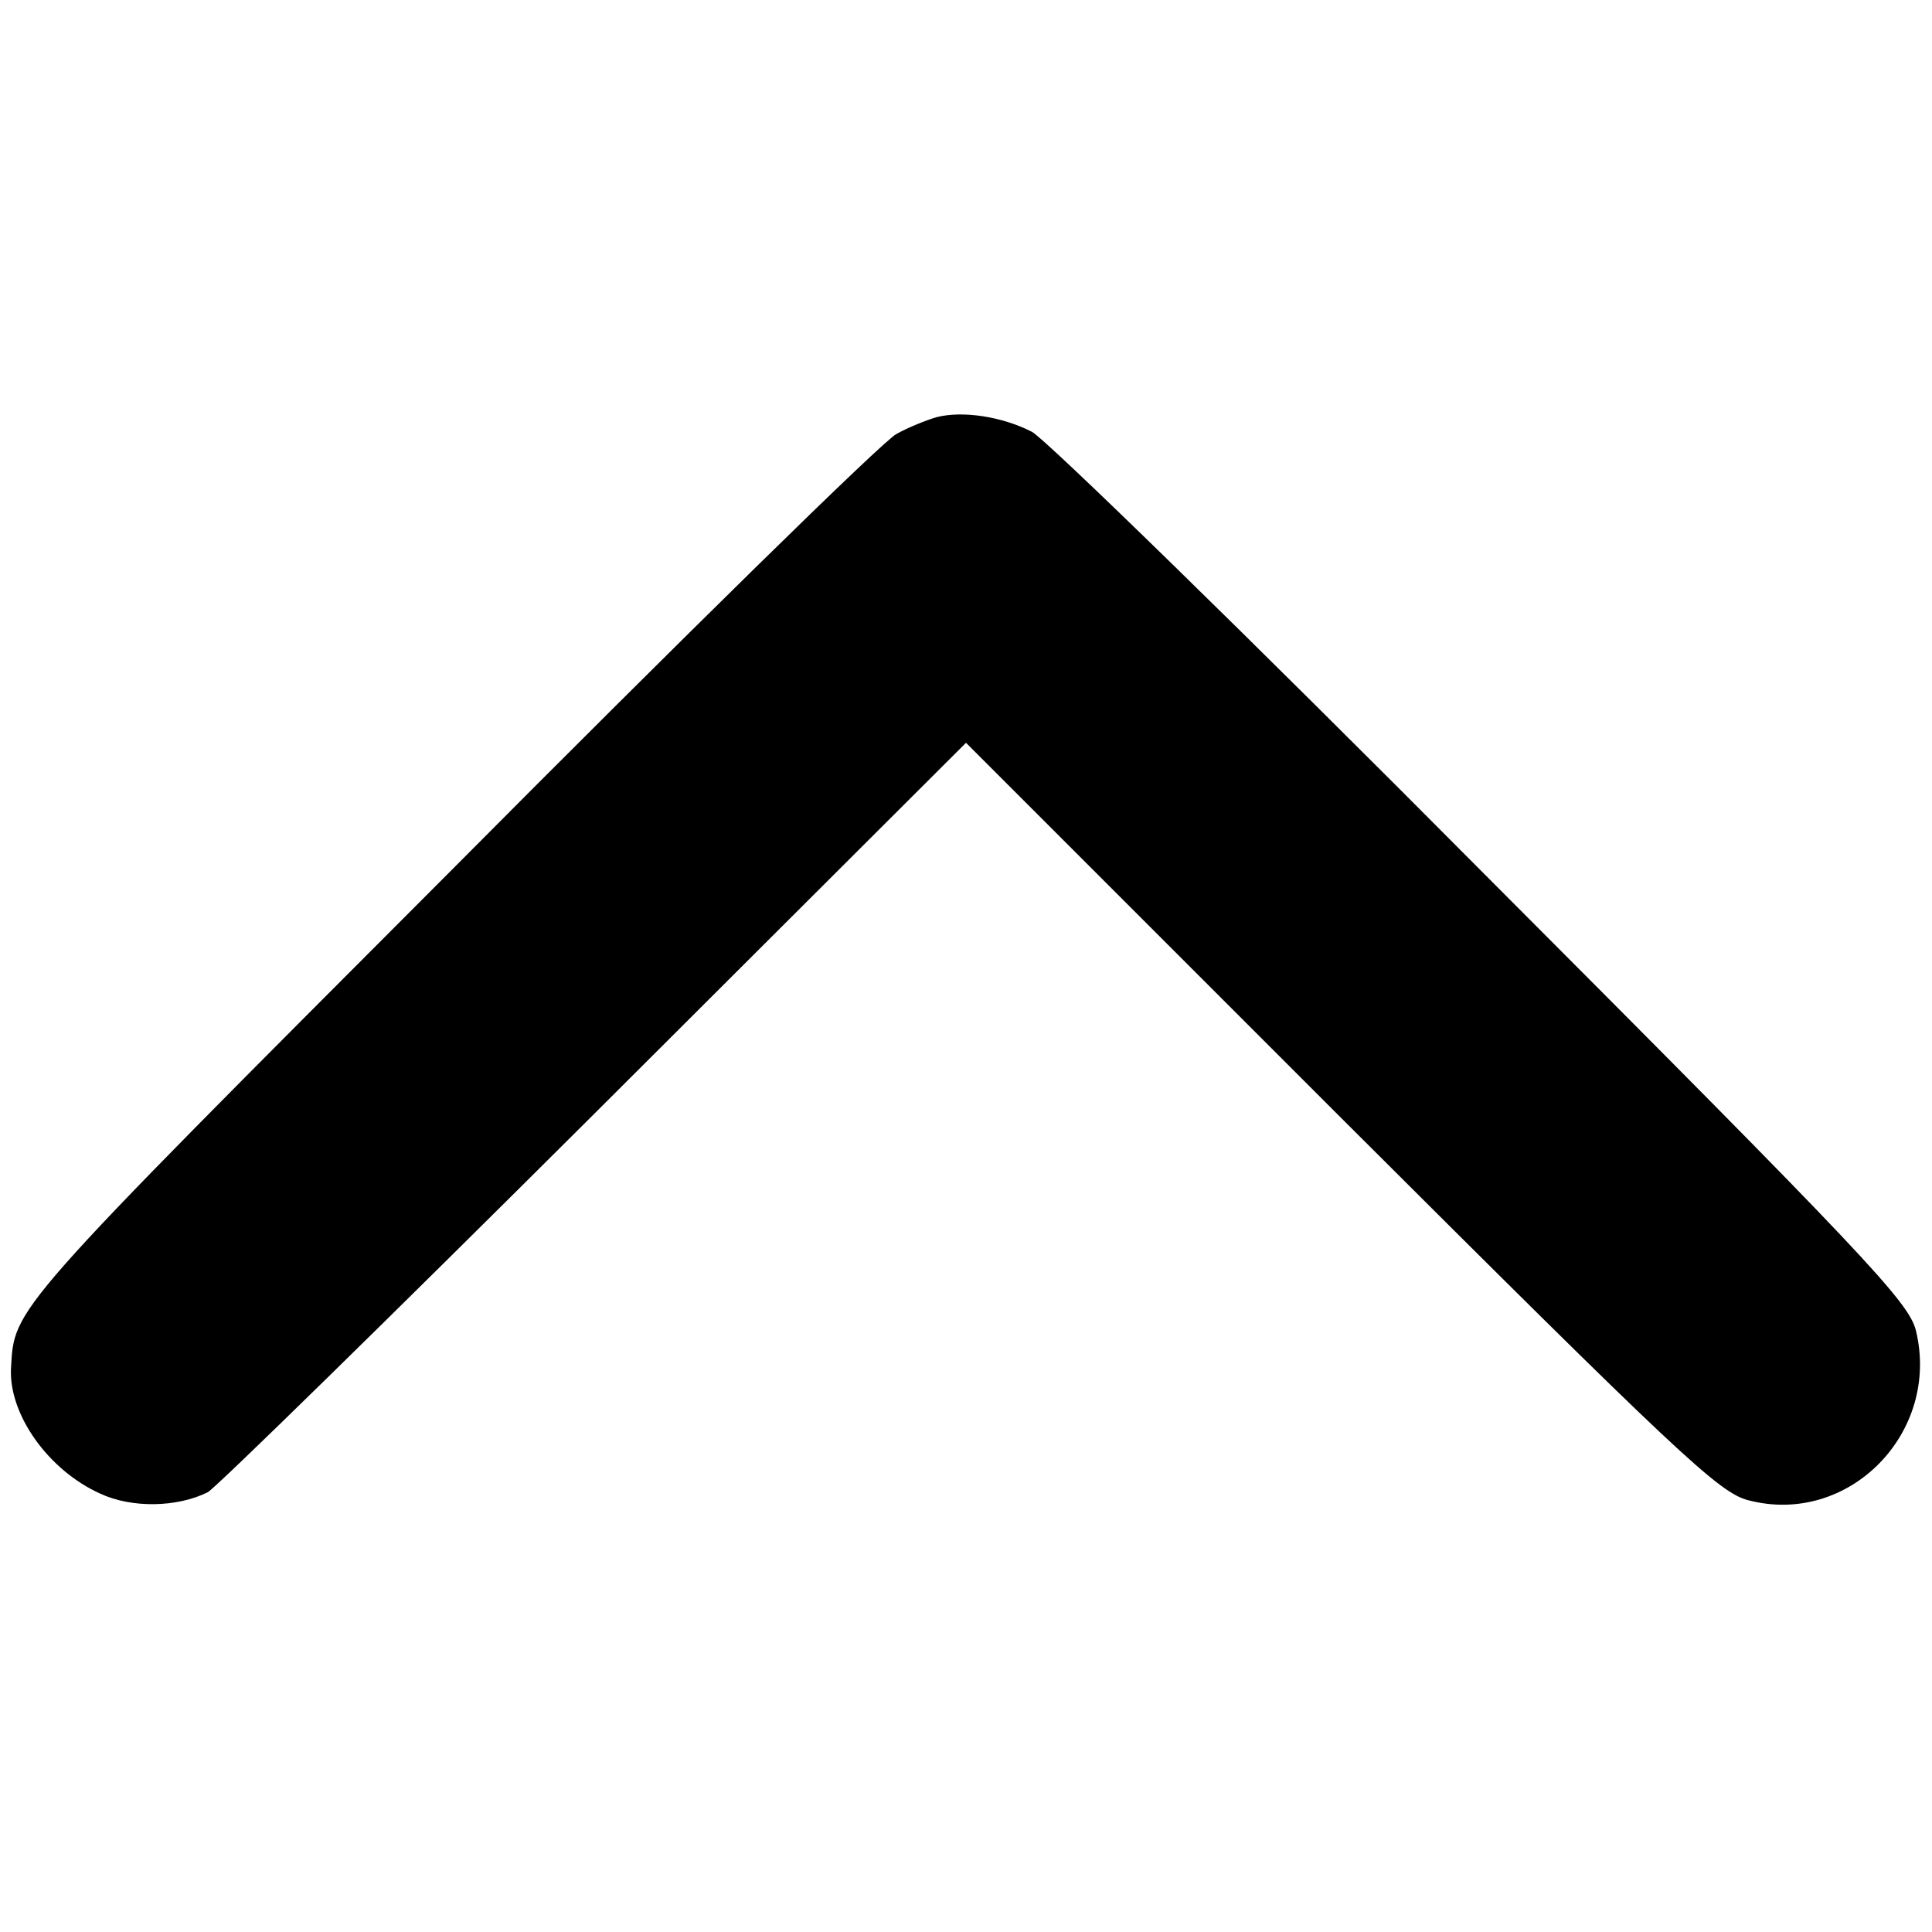 <?xml version="1.0" standalone="no"?>
<!DOCTYPE svg PUBLIC "-//W3C//DTD SVG 20010904//EN"
 "http://www.w3.org/TR/2001/REC-SVG-20010904/DTD/svg10.dtd">
<svg version="1.0" xmlns="http://www.w3.org/2000/svg"
 width="264pt" height="264pt" viewBox="0 0 264 264"
 preserveAspectRatio="xMidYMid meet">
<g transform="translate(0,264) scale(0.1,-0.1)"
fill="#000000" stroke="none">
<path d="M1280 2070 c-14 -4 -39 -14 -55 -23 -17 -8 -292 -278 -611 -599 -605
-606 -594 -594 -599 -678 -3 -63 51 -139 122 -171 43 -20 105 -19 147 2 11 6
249 239 528 517 l508 507 512 -512 c461 -460 517 -513 557 -523 137 -36 263
92 229 232 -10 39 -66 99 -592 626 -319 321 -597 592 -616 602 -41 21 -95 29
-130 20z"/>
</g>
</svg>
